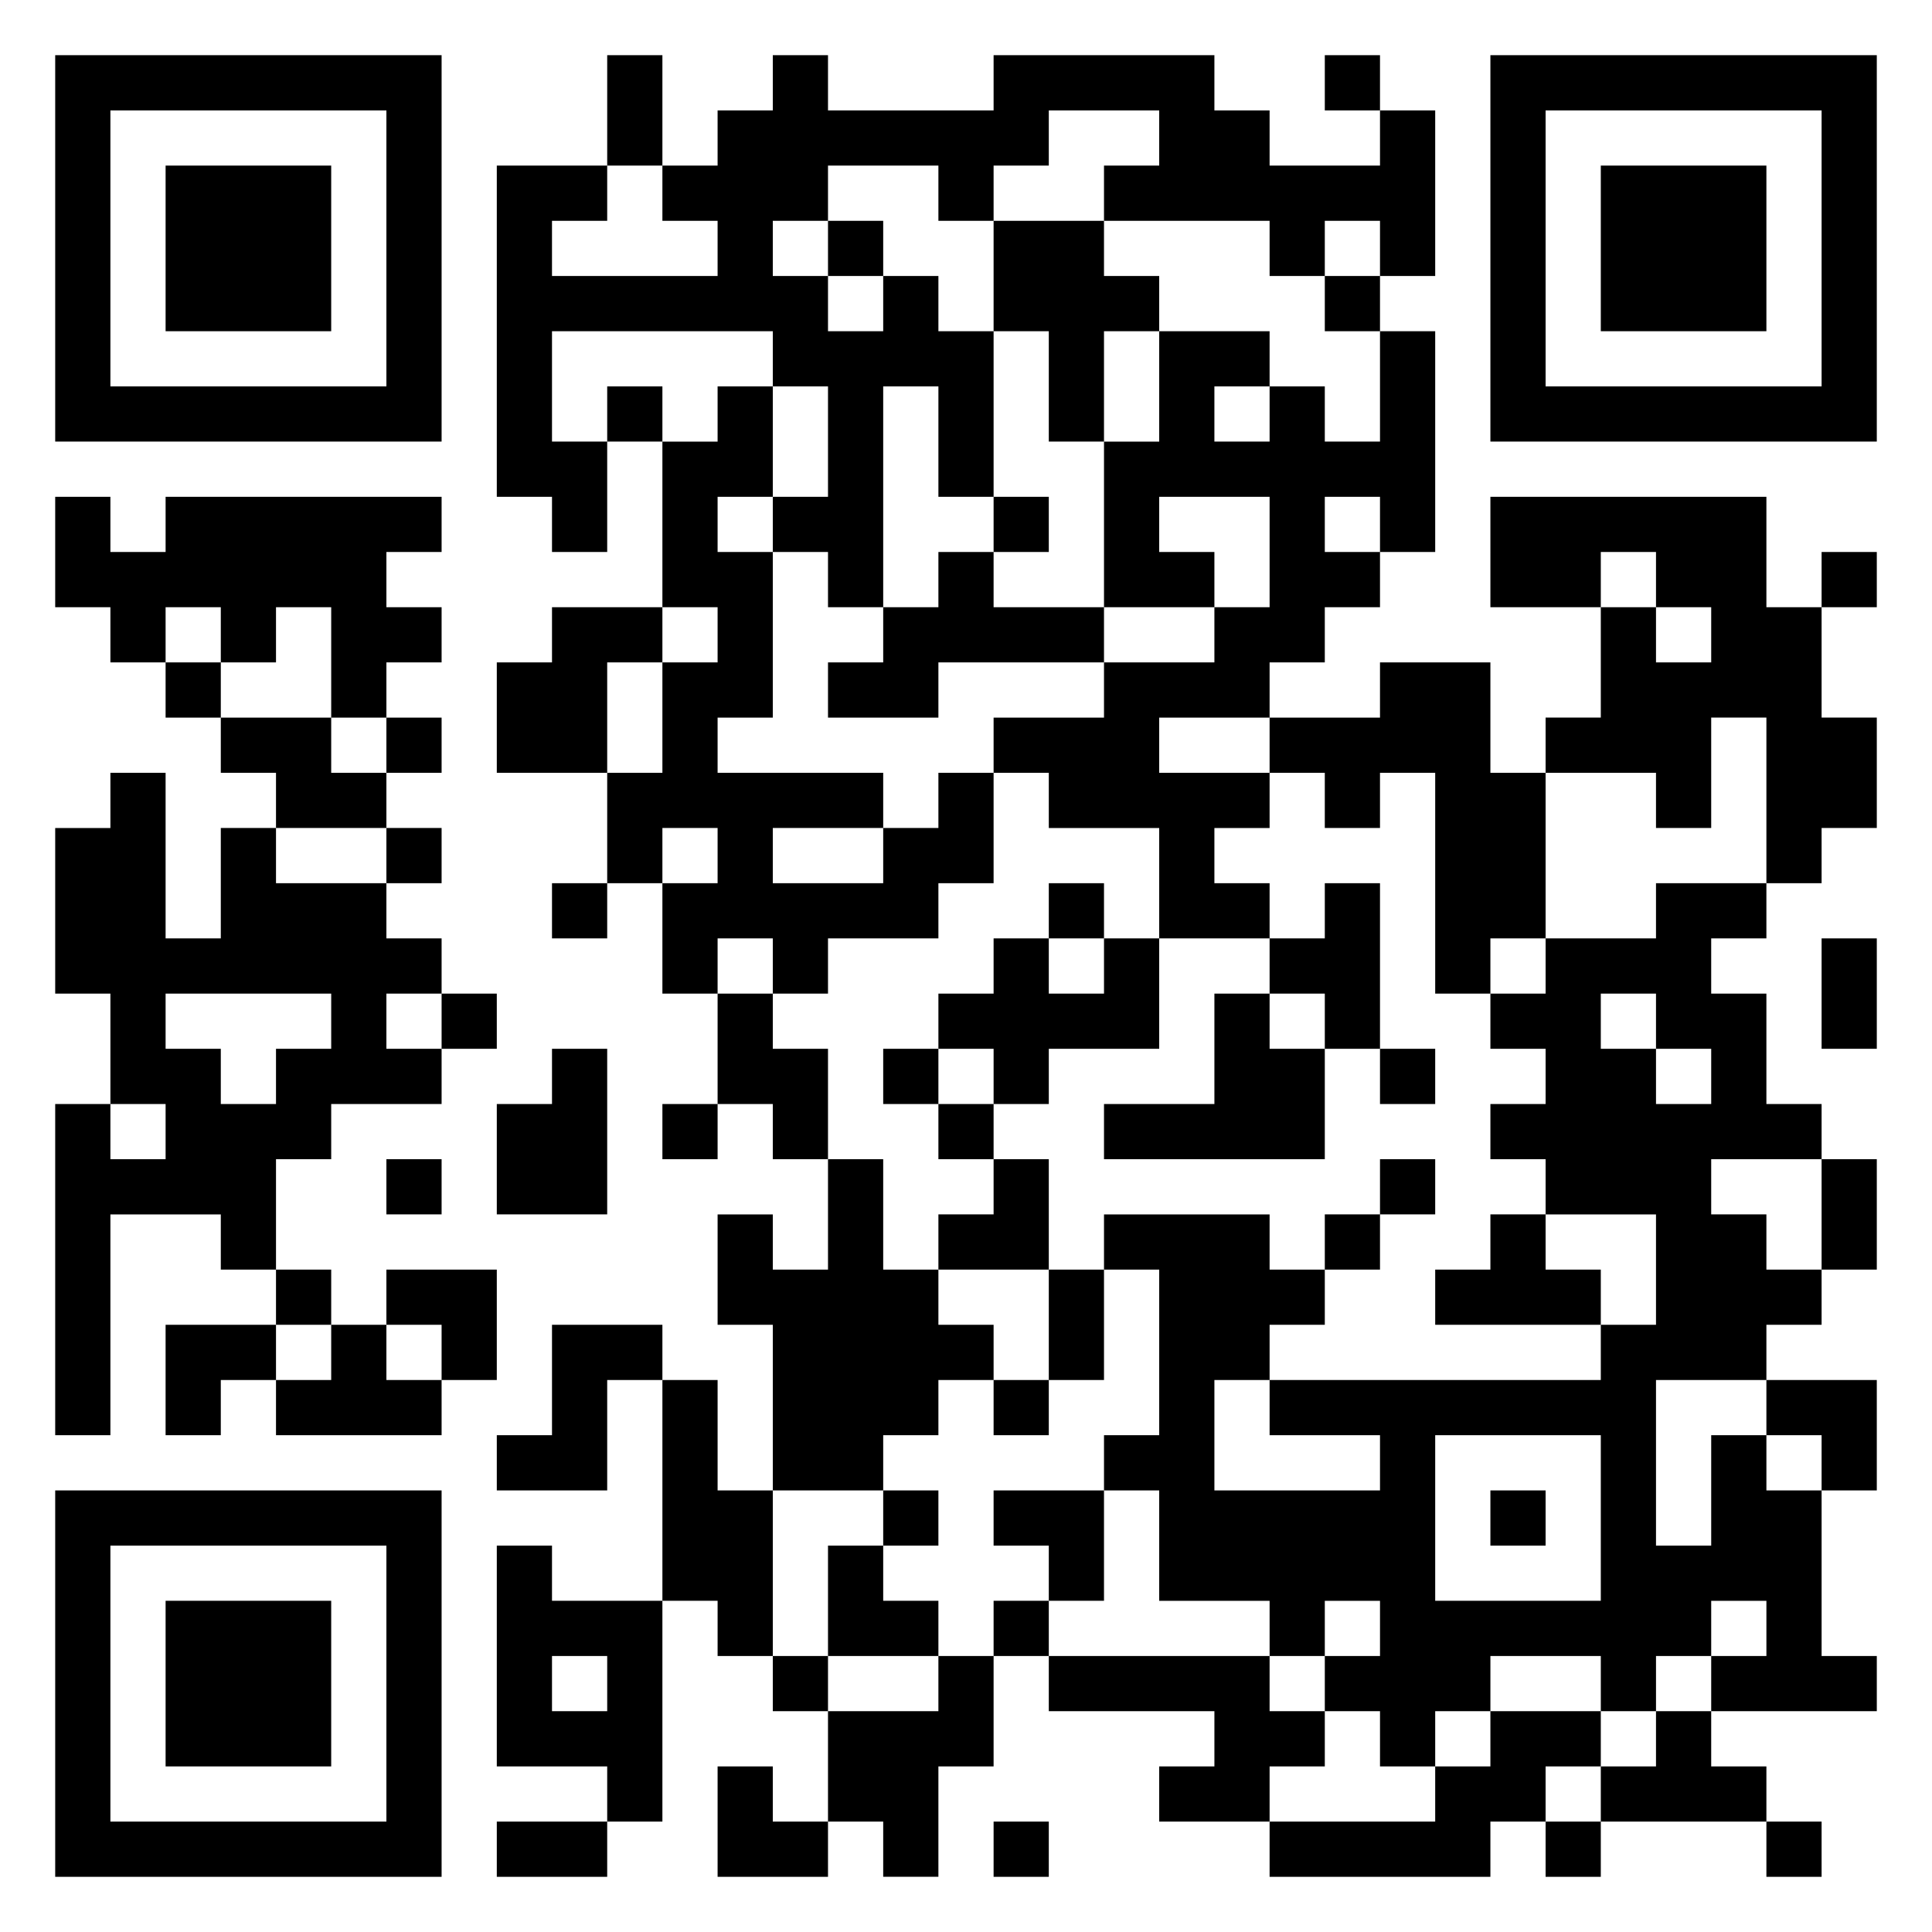 <svg xmlns="http://www.w3.org/2000/svg" viewBox="0 0 35 35"><path d="M1 1h7v7h-7zM11 1h1v2h-1zM14 1h1v1h3v-1h4v1h1v1h2v-1h1v3h-1v-1h-1v1h-1v-1h-3v-1h1v-1h-2v1h-1v1h-1v-1h-2v1h-1v1h1v1h1v-1h1v1h1v3h-1v-2h-1v4h-1v-1h-1v-1h1v-2h-1v-1h-4v2h1v2h-1v-1h-1v-6h2v1h-1v1h3v-1h-1v-1h1v-1h1zM24 1h1v1h-1zM27 1h7v7h-7zM2 2v5h5v-5zM28 2v5h5v-5zM3 3h3v3h-3zM29 3h3v3h-3zM15 4h1v1h-1zM18 4h2v1h1v1h-1v2h-1v-2h-1zM24 5h1v1h-1zM21 6h2v1h-1v1h1v-1h1v1h1v-2h1v4h-1v-1h-1v1h1v1h-1v1h-1v1h-2v1h2v1h-1v1h1v1h-2v-2h-2v-1h-1v-1h2v-1h2v-1h1v-2h-2v1h1v1h-2v-3h1zM11 7h1v1h-1zM13 7h1v2h-1v1h1v3h-1v1h3v1h-2v1h2v-1h1v-1h1v2h-1v1h-2v1h-1v-1h-1v1h-1v-2h1v-1h-1v1h-1v-2h1v-2h1v-1h-1v-3h1zM1 9h1v1h1v-1h5v1h-1v1h1v1h-1v1h-1v-2h-1v1h-1v-1h-1v1h-1v-1h-1zM18 9h1v1h-1zM27 9h5v2h1v2h1v2h-1v1h-1v-3h-1v2h-1v-1h-2v-1h1v-2h1v1h1v-1h-1v-1h-1v1h-2zM17 10h1v1h2v1h-3v1h-2v-1h1v-1h1zM33 10h1v1h-1zM10 11h2v1h-1v2h-2v-2h1zM3 12h1v1h-1zM25 12h2v2h1v3h-1v1h-1v-4h-1v1h-1v-1h-1v-1h2zM4 13h2v1h1v1h-2v-1h-1zM7 13h1v1h-1zM2 14h1v3h1v-2h1v1h2v1h1v1h-1v1h1v1h-2v1h-1v2h-1v-1h-2v4h-1v-6h1v1h1v-1h-1v-2h-1v-3h1zM7 15h1v1h-1zM10 16h1v1h-1zM19 16h1v1h-1zM24 16h1v3h-1v-1h-1v-1h1zM30 16h2v1h-1v1h1v2h1v1h-2v1h1v1h1v1h-1v1h-2v3h1v-2h1v1h1v3h1v1h-3v-1h1v-1h-1v1h-1v1h-1v-1h-2v1h-1v1h-1v-1h-1v-1h1v-1h-1v1h-1v-1h-2v-2h-1v-1h1v-3h-1v-1h3v1h1v1h-1v1h-1v2h3v-1h-2v-1h6v-1h1v-2h-2v-1h-1v-1h1v-1h-1v-1h1v-1h2zM18 17h1v1h1v-1h1v2h-2v1h-1v-1h-1v-1h1zM33 17h1v2h-1zM3 18v1h1v1h1v-1h1v-1zM8 18h1v1h-1zM13 18h1v1h1v2h-1v-1h-1zM22 18h1v1h1v2h-4v-1h2zM29 18v1h1v1h1v-1h-1v-1zM10 19h1v3h-2v-2h1zM16 19h1v1h-1zM25 19h1v1h-1zM12 20h1v1h-1zM17 20h1v1h-1zM7 21h1v1h-1zM15 21h1v2h1v1h1v1h-1v1h-1v1h-2v-3h-1v-2h1v1h1zM18 21h1v2h-2v-1h1zM25 21h1v1h-1zM33 21h1v2h-1zM24 22h1v1h-1zM27 22h1v1h1v1h-3v-1h1zM5 23h1v1h-1zM7 23h2v2h-1v-1h-1zM19 23h1v2h-1zM3 24h2v1h-1v1h-1zM6 24h1v1h1v1h-3v-1h1zM10 24h2v1h-1v2h-2v-1h1zM12 25h1v2h1v3h-1v-1h-1zM18 25h1v1h-1zM32 25h2v2h-1v-1h-1zM26 26v3h3v-3zM1 27h7v7h-7zM16 27h1v1h-1zM18 27h2v2h-1v-1h-1zM27 27h1v1h-1zM2 28v5h5v-5zM9 28h1v1h2v4h-1v-1h-2zM15 28h1v1h1v1h-2zM3 29h3v3h-3zM18 29h1v1h-1zM10 30v1h1v-1zM14 30h1v1h-1zM17 30h1v2h-1v2h-1v-1h-1v-2h2zM19 30h4v1h1v1h-1v1h-2v-1h1v-1h-3zM27 31h2v1h-1v1h-1v1h-4v-1h3v-1h1zM30 31h1v1h1v1h-3v-1h1zM13 32h1v1h1v1h-2zM9 33h2v1h-2zM18 33h1v1h-1zM28 33h1v1h-1zM32 33h1v1h-1z"/></svg>